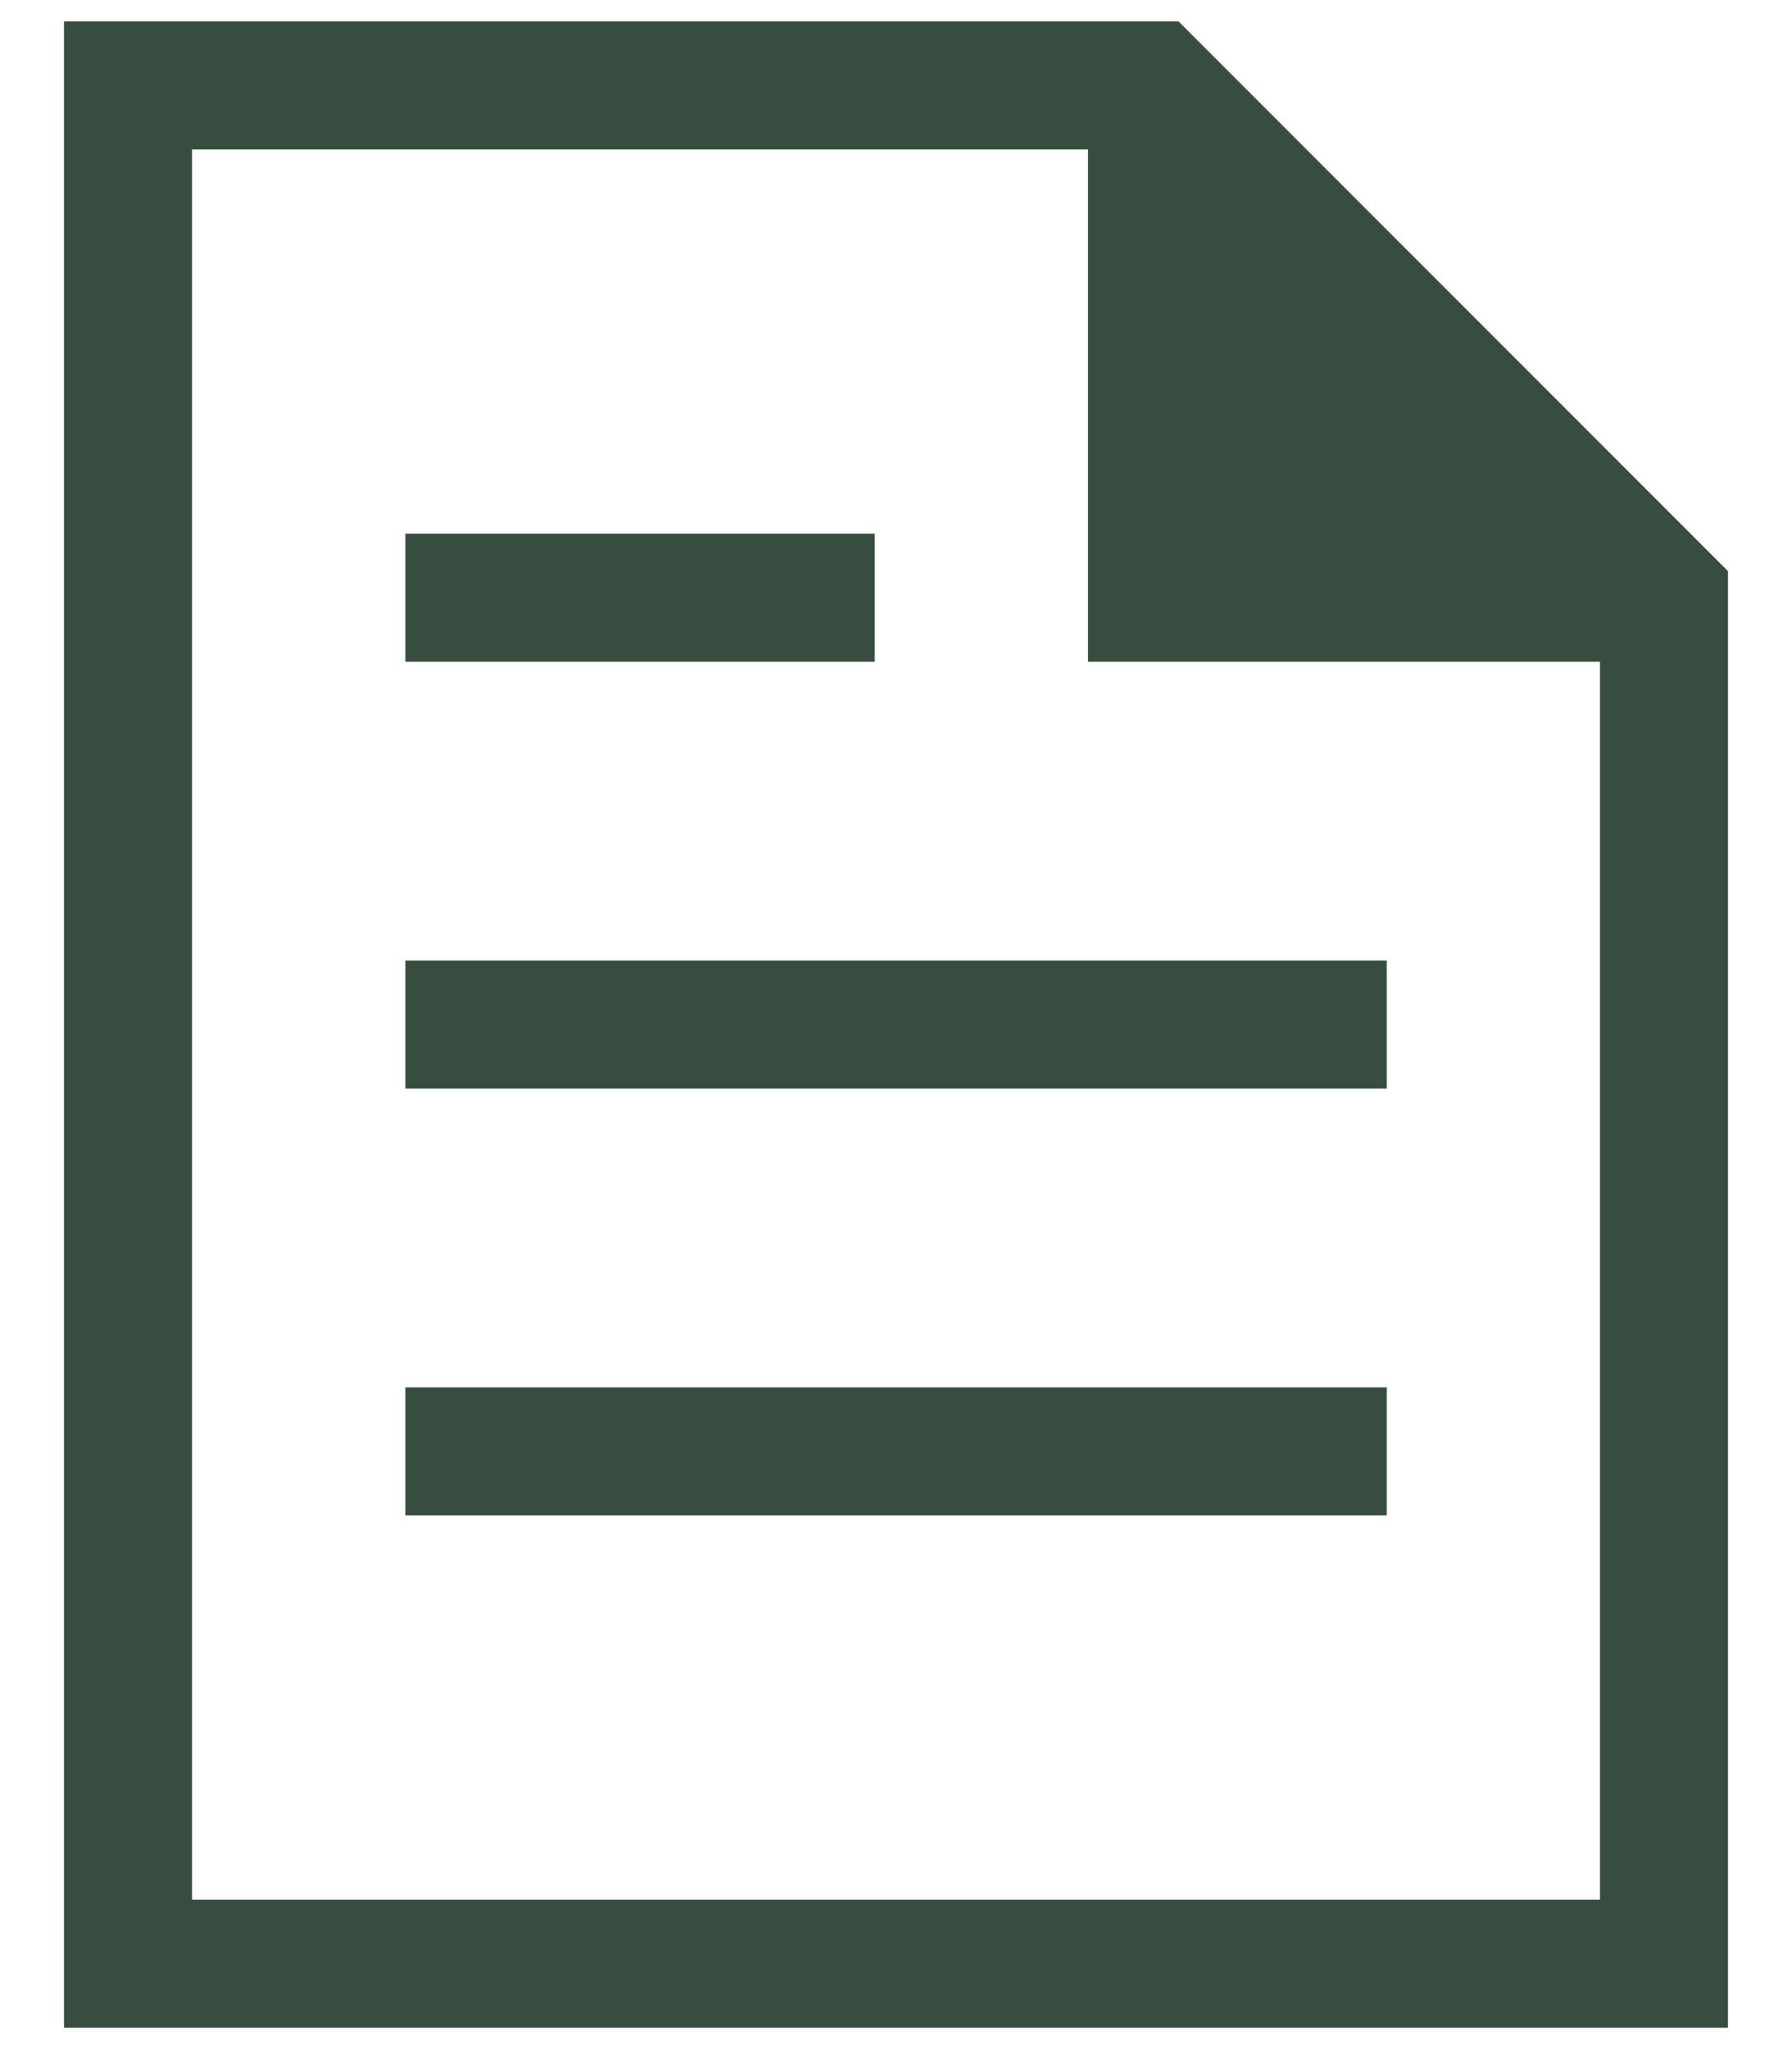 <svg fill="none" height="16" viewBox="0 0 14 16" width="14" xmlns="http://www.w3.org/2000/svg"><path d="m9 .667V4.667h4z" fill="#364d3f"/><g stroke="#364d3f" stroke-miterlimit="10" stroke-width="1"><path d="m9 .667V4.667h4"/><path d="m9 .667H1V15.333h12V4.667z" stroke-linecap="square"/><path d="m3.667 4.667h2.667" stroke-linecap="square"/><path d="m3.667 8h6.667" stroke-linecap="square"/><path d="m3.667 11.333h6.667" stroke-linecap="square"/></g></svg>